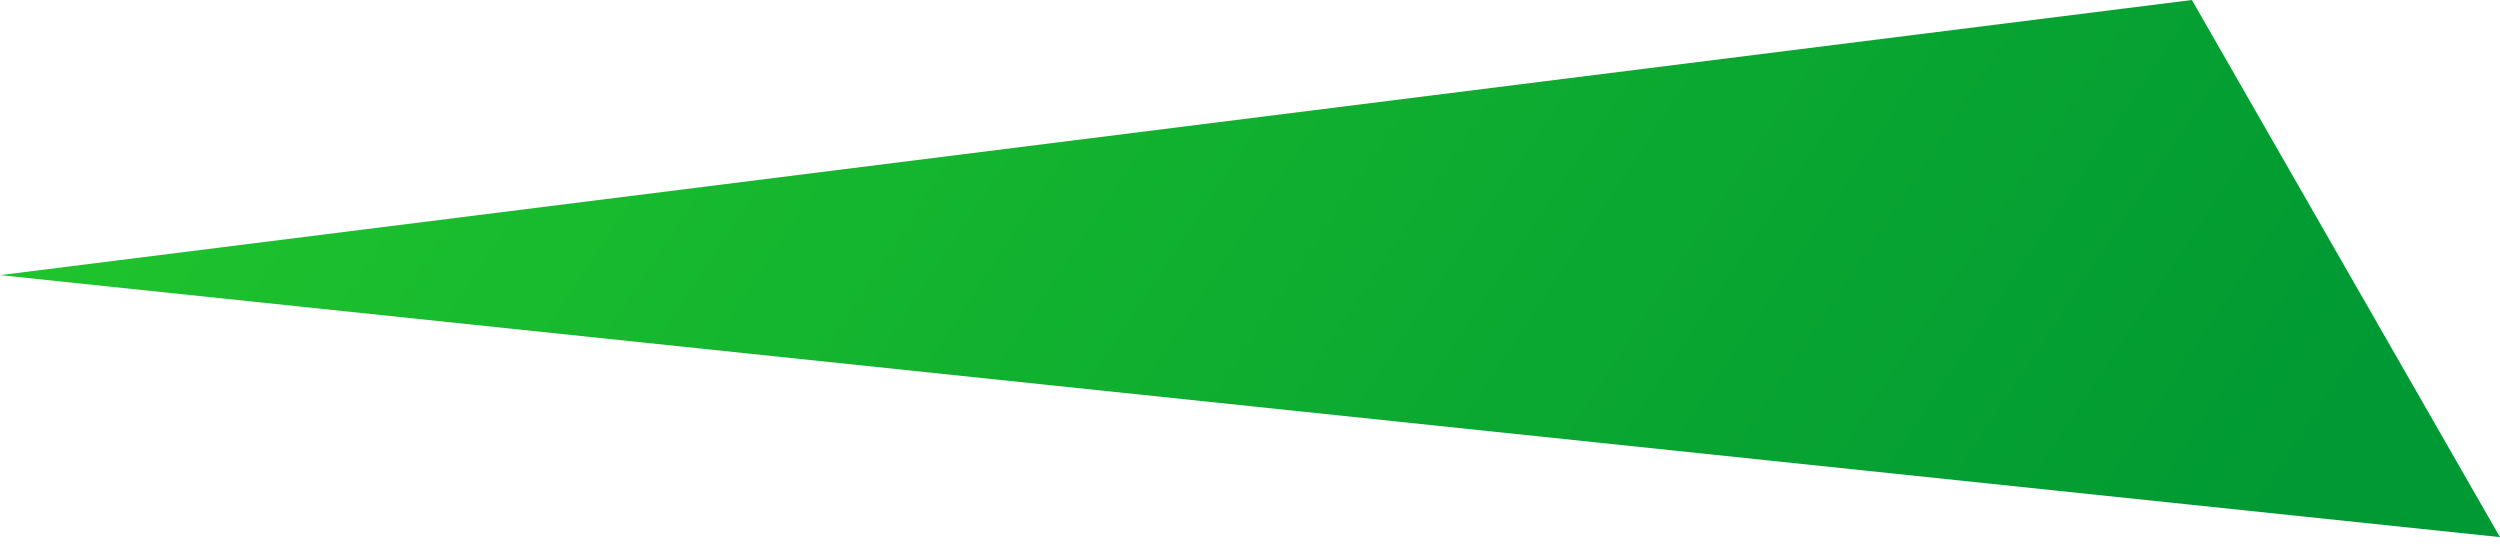 <svg width="118" height="26" viewBox="0 0 118 26" fill="none" xmlns="http://www.w3.org/2000/svg">
<path d="M117.998 25.352L0 12.986L103.458 0L117.998 25.352Z" fill="url(#paint0_linear_1248_436)"/>
<defs>
<linearGradient id="paint0_linear_1248_436" x1="2.458" y1="8.43" x2="82.839" y2="61.845" gradientUnits="userSpaceOnUse">
<stop stop-color="#1FC42D"/>
<stop offset="1" stop-color="#009933"/>
</linearGradient>
</defs>
</svg>

